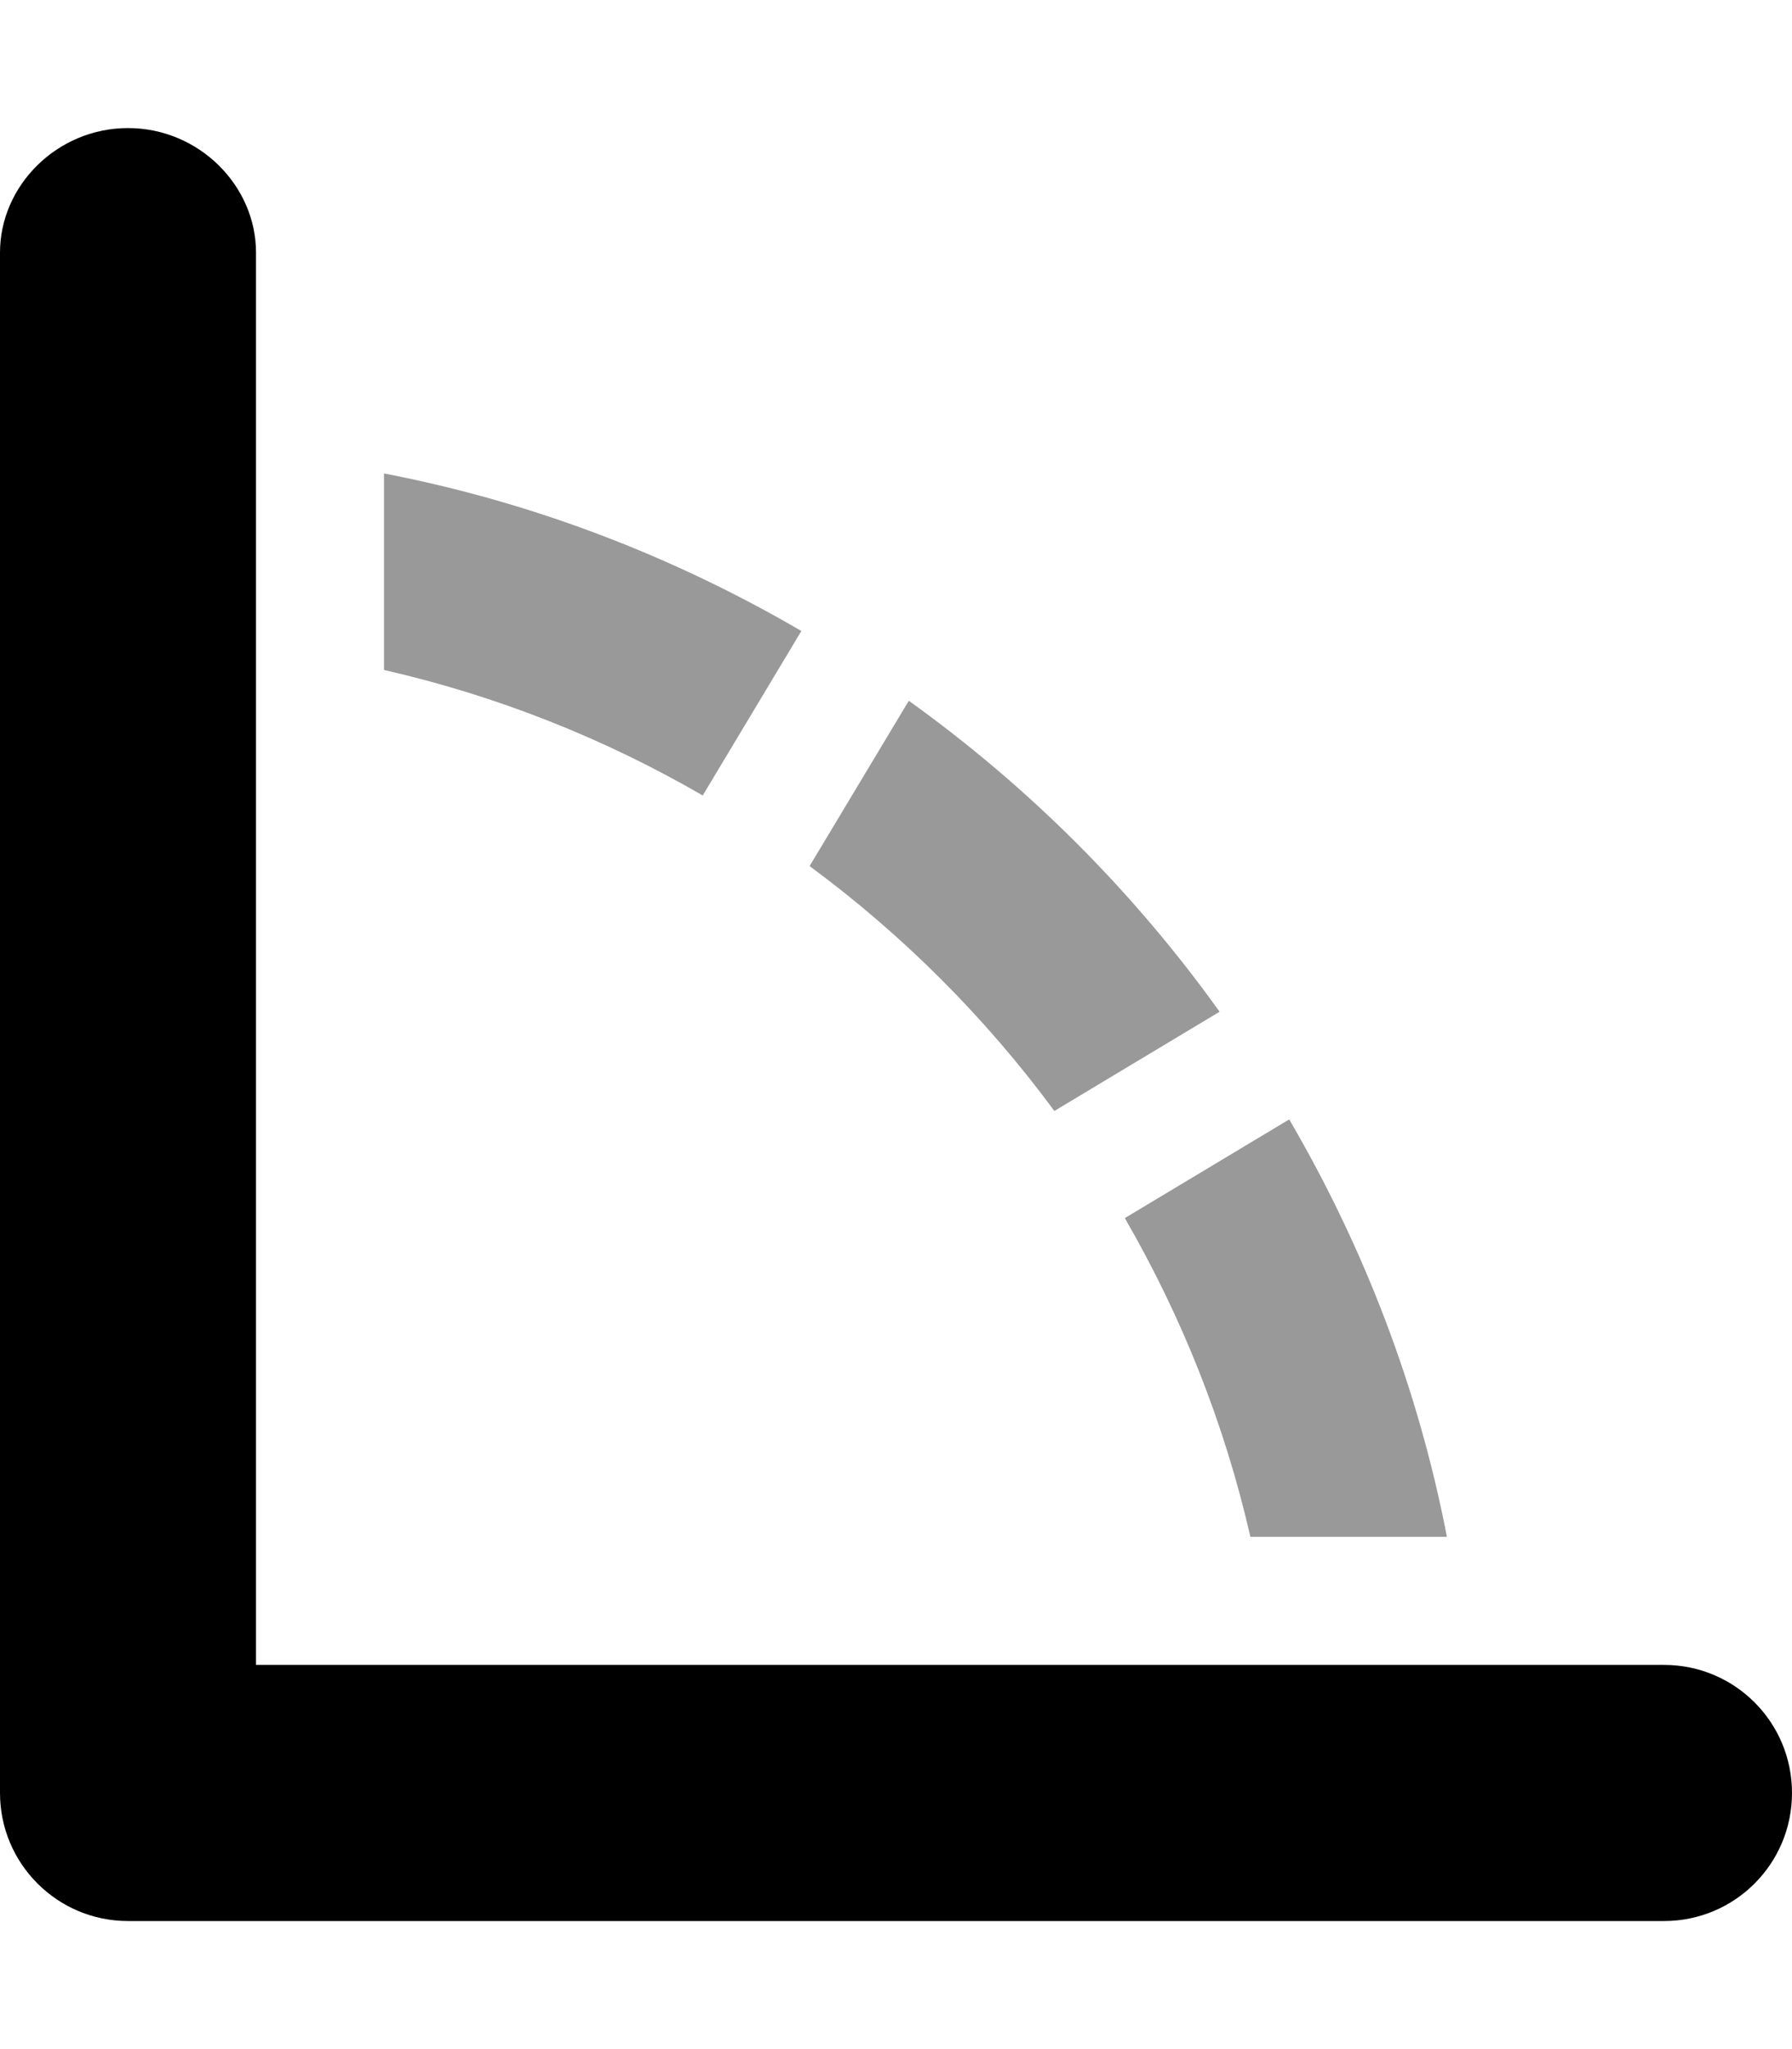 <svg xmlns="http://www.w3.org/2000/svg" viewBox="0 0 448 512"><!--! Font Awesome Pro 6.2.0 by @fontawesome - https://fontawesome.com License - https://fontawesome.com/license (Commercial License) Copyright 2022 Fonticons, Inc. --><defs><style>.fa-secondary{opacity:.4}</style></defs><path class="fa-primary" d="M416 416H64V63.1C64 46.33 49.67 32 32 32S0 46.33 0 63.1V448c0 17.67 14.33 32 32 32h384C433.7 480 448 465.7 448 448S433.7 416 416 416z"/><path class="fa-secondary" d="M322.3 279.7l-41.1 24.66C295.4 328.9 306.1 355.6 312.6 384h49.13C354.5 346.6 340.9 311.5 322.3 279.7zM96 167.4c28.39 6.477 55.15 17.16 79.68 31.36l24.66-41.1C168.5 139.1 133.4 125.5 96 118.3V167.4zM227.2 175.1L202.4 216.4c23.35 17.23 43.96 37.84 61.19 61.19l41.31-24.79C283.4 222.8 257.2 196.6 227.2 175.1z"/></svg>